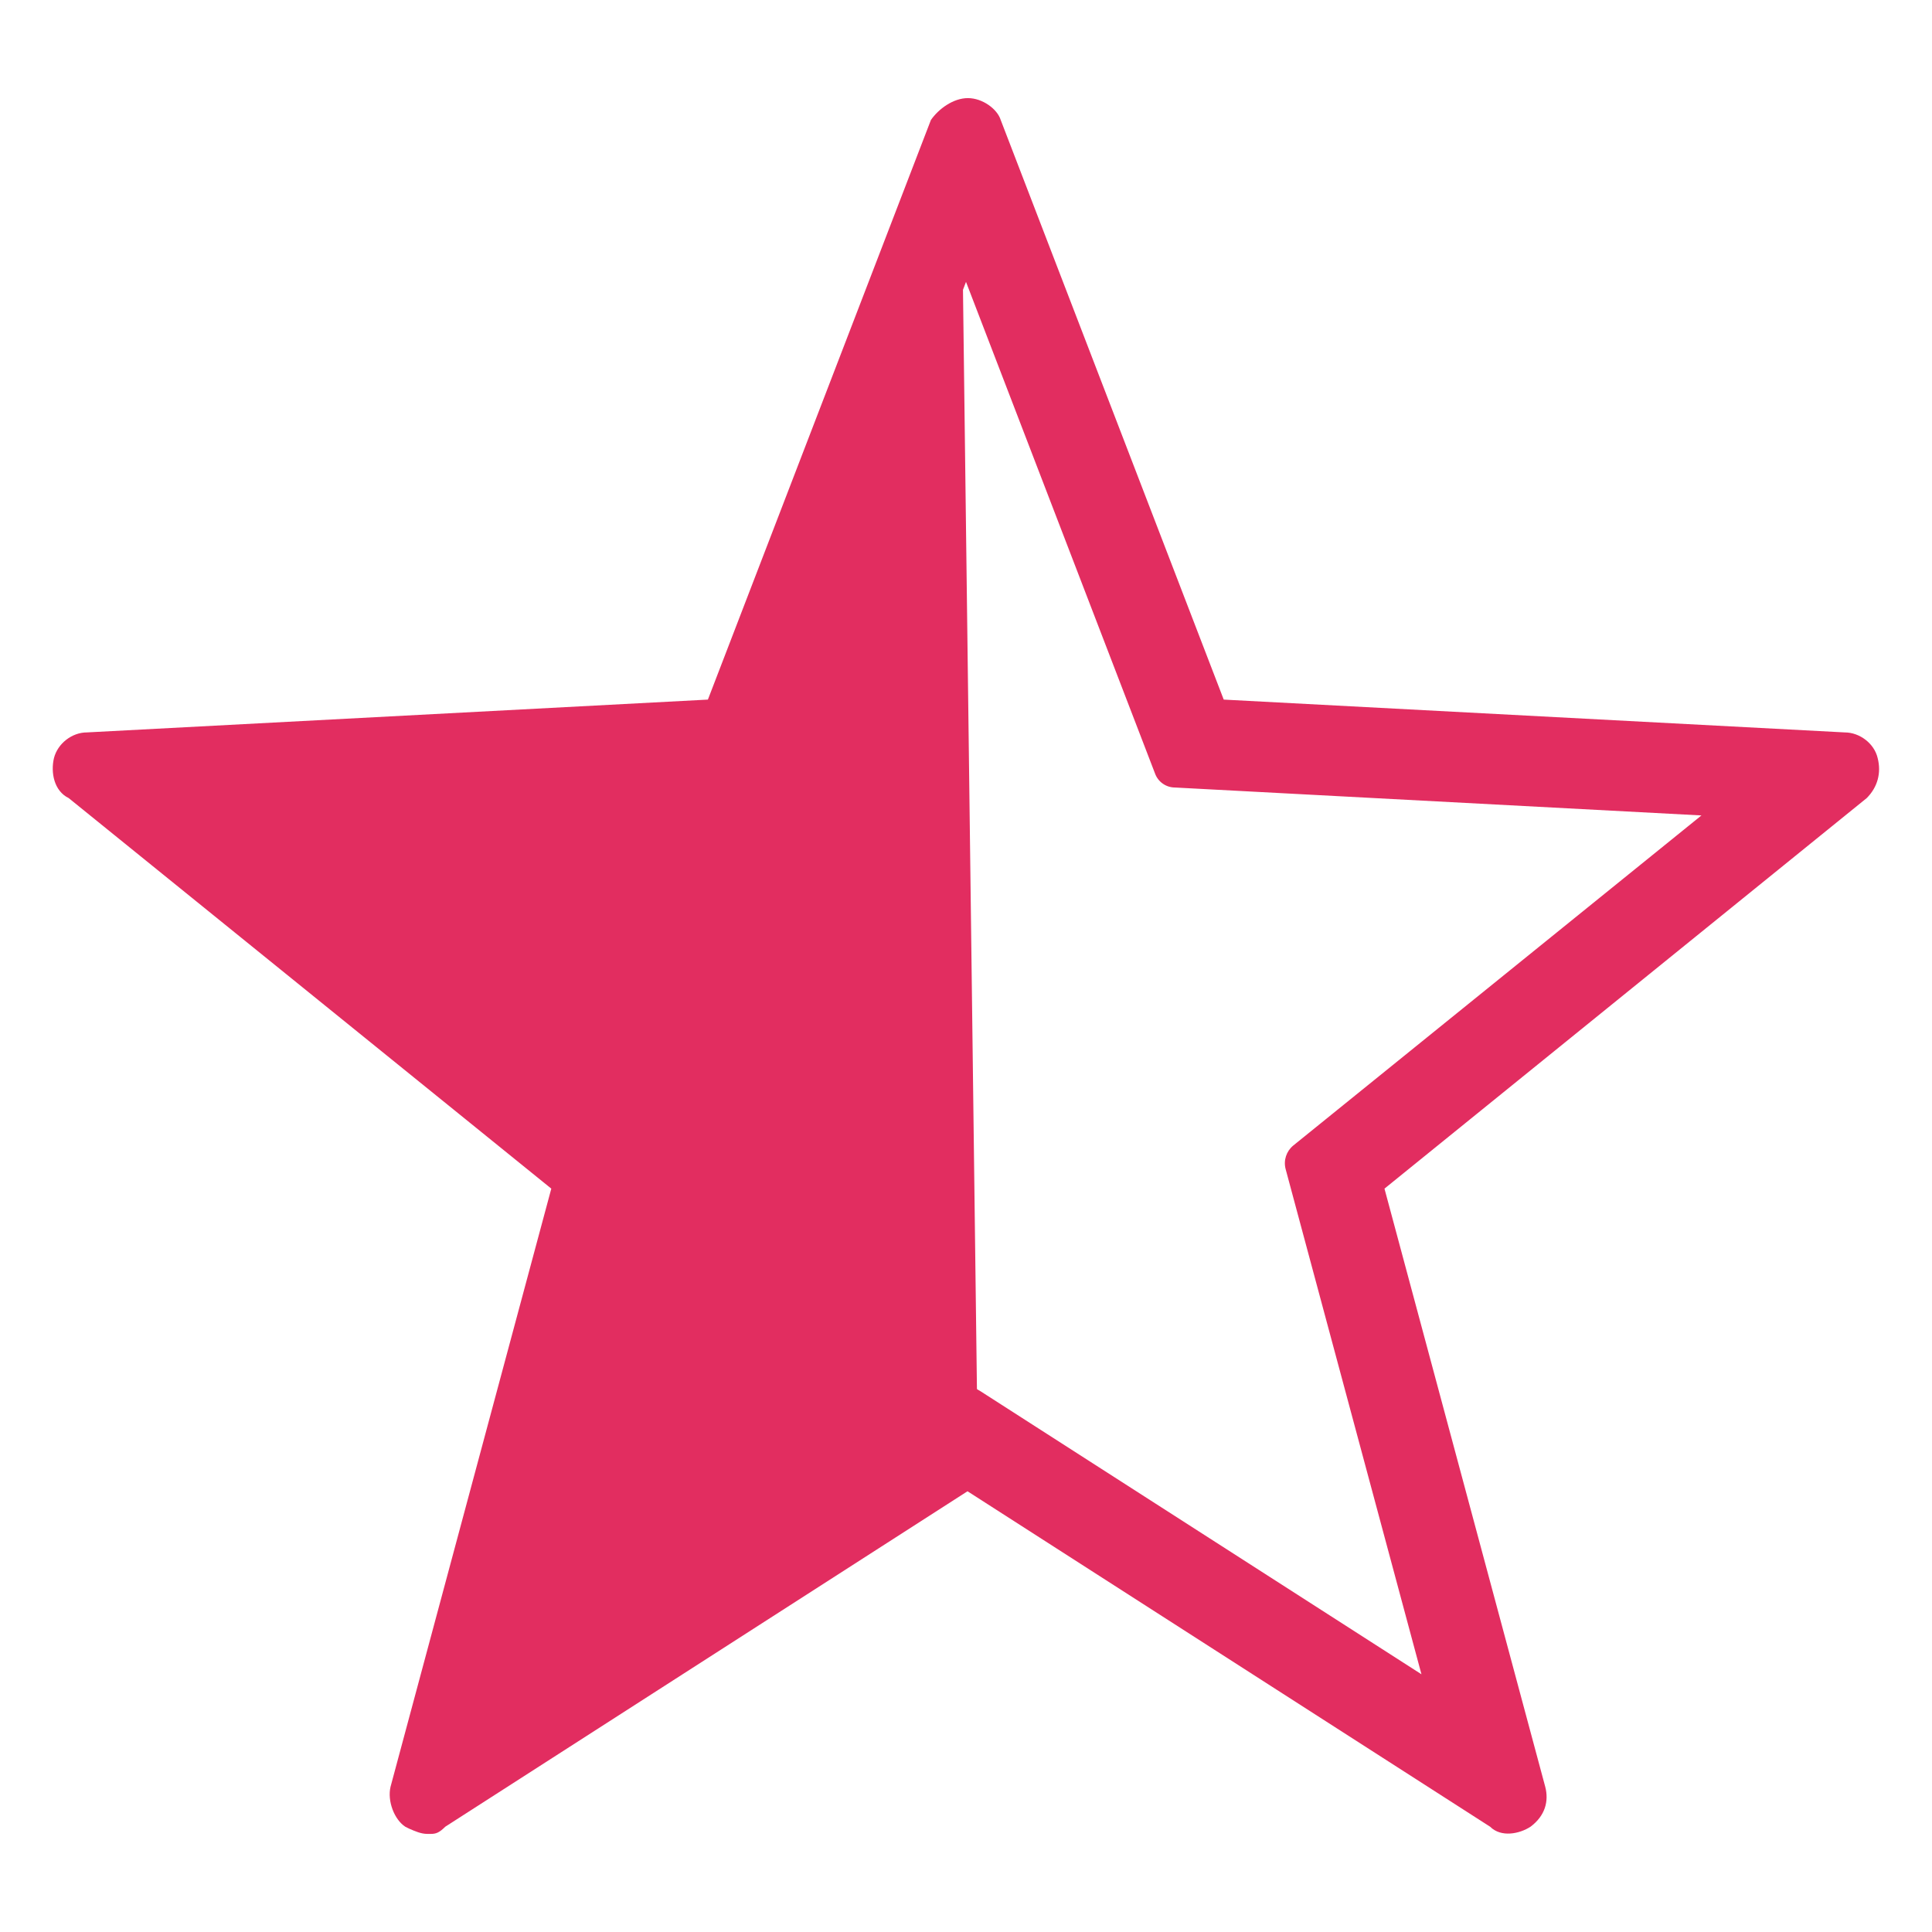 <?xml version="1.0" encoding="UTF-8"?>
<!-- Generator: Adobe Illustrator 26.5.0, SVG Export Plug-In . SVG Version: 6.00 Build 0)  -->
<svg xmlns="http://www.w3.org/2000/svg" xmlns:xlink="http://www.w3.org/1999/xlink" version="1.1" id="Layer_1" x="0px" y="0px" viewBox="0 0 512 512" style="enable-background:new 0 0 512 512;" xml:space="preserve">
<style type="text/css">
	.st0{fill:#E22D60;}
</style>
<path class="st0" d="M497.6,200.9c-0.9-3.9-4.8-6.8-8.7-6.8l-164.6-8.7L265.2,31.8c-0.9-2.9-4.8-5.8-8.7-5.8c-3.9,0-7.8,2.9-9.8,5.8  l-59.1,153.6L23,194.1c-3.9,0-7.7,2.9-8.7,6.8c-0.9,3.8,0,8.7,3.9,10.6L146.1,315l-42.6,158.5c-0.9,3.8,1,8.7,3.9,10.6l1,0.5  c1.6,0.7,3.2,1.4,4.8,1.4h1c1.3,0,2.2-0.3,3.8-1.9l138.4-88.9l138.5,88.9c2.9,2.9,7.8,1.9,10.7,0c3.9-2.9,4.9-6.8,3.9-10.6  L366.9,315l127.8-103.5C497.6,208.6,498.6,204.8,497.6,200.9z M342.7,303.6c-1.8,1.5-2.6,3.9-2,6.2l36,133.9l-117-75.1  c-0.3-0.2-0.6-0.3-0.8-0.5l-3.7-291.3l0.8-2.1L306.1,205c0.8,2.2,2.9,3.7,5.3,3.7l139.5,7.4L342.7,303.6z"></path>
</svg>

